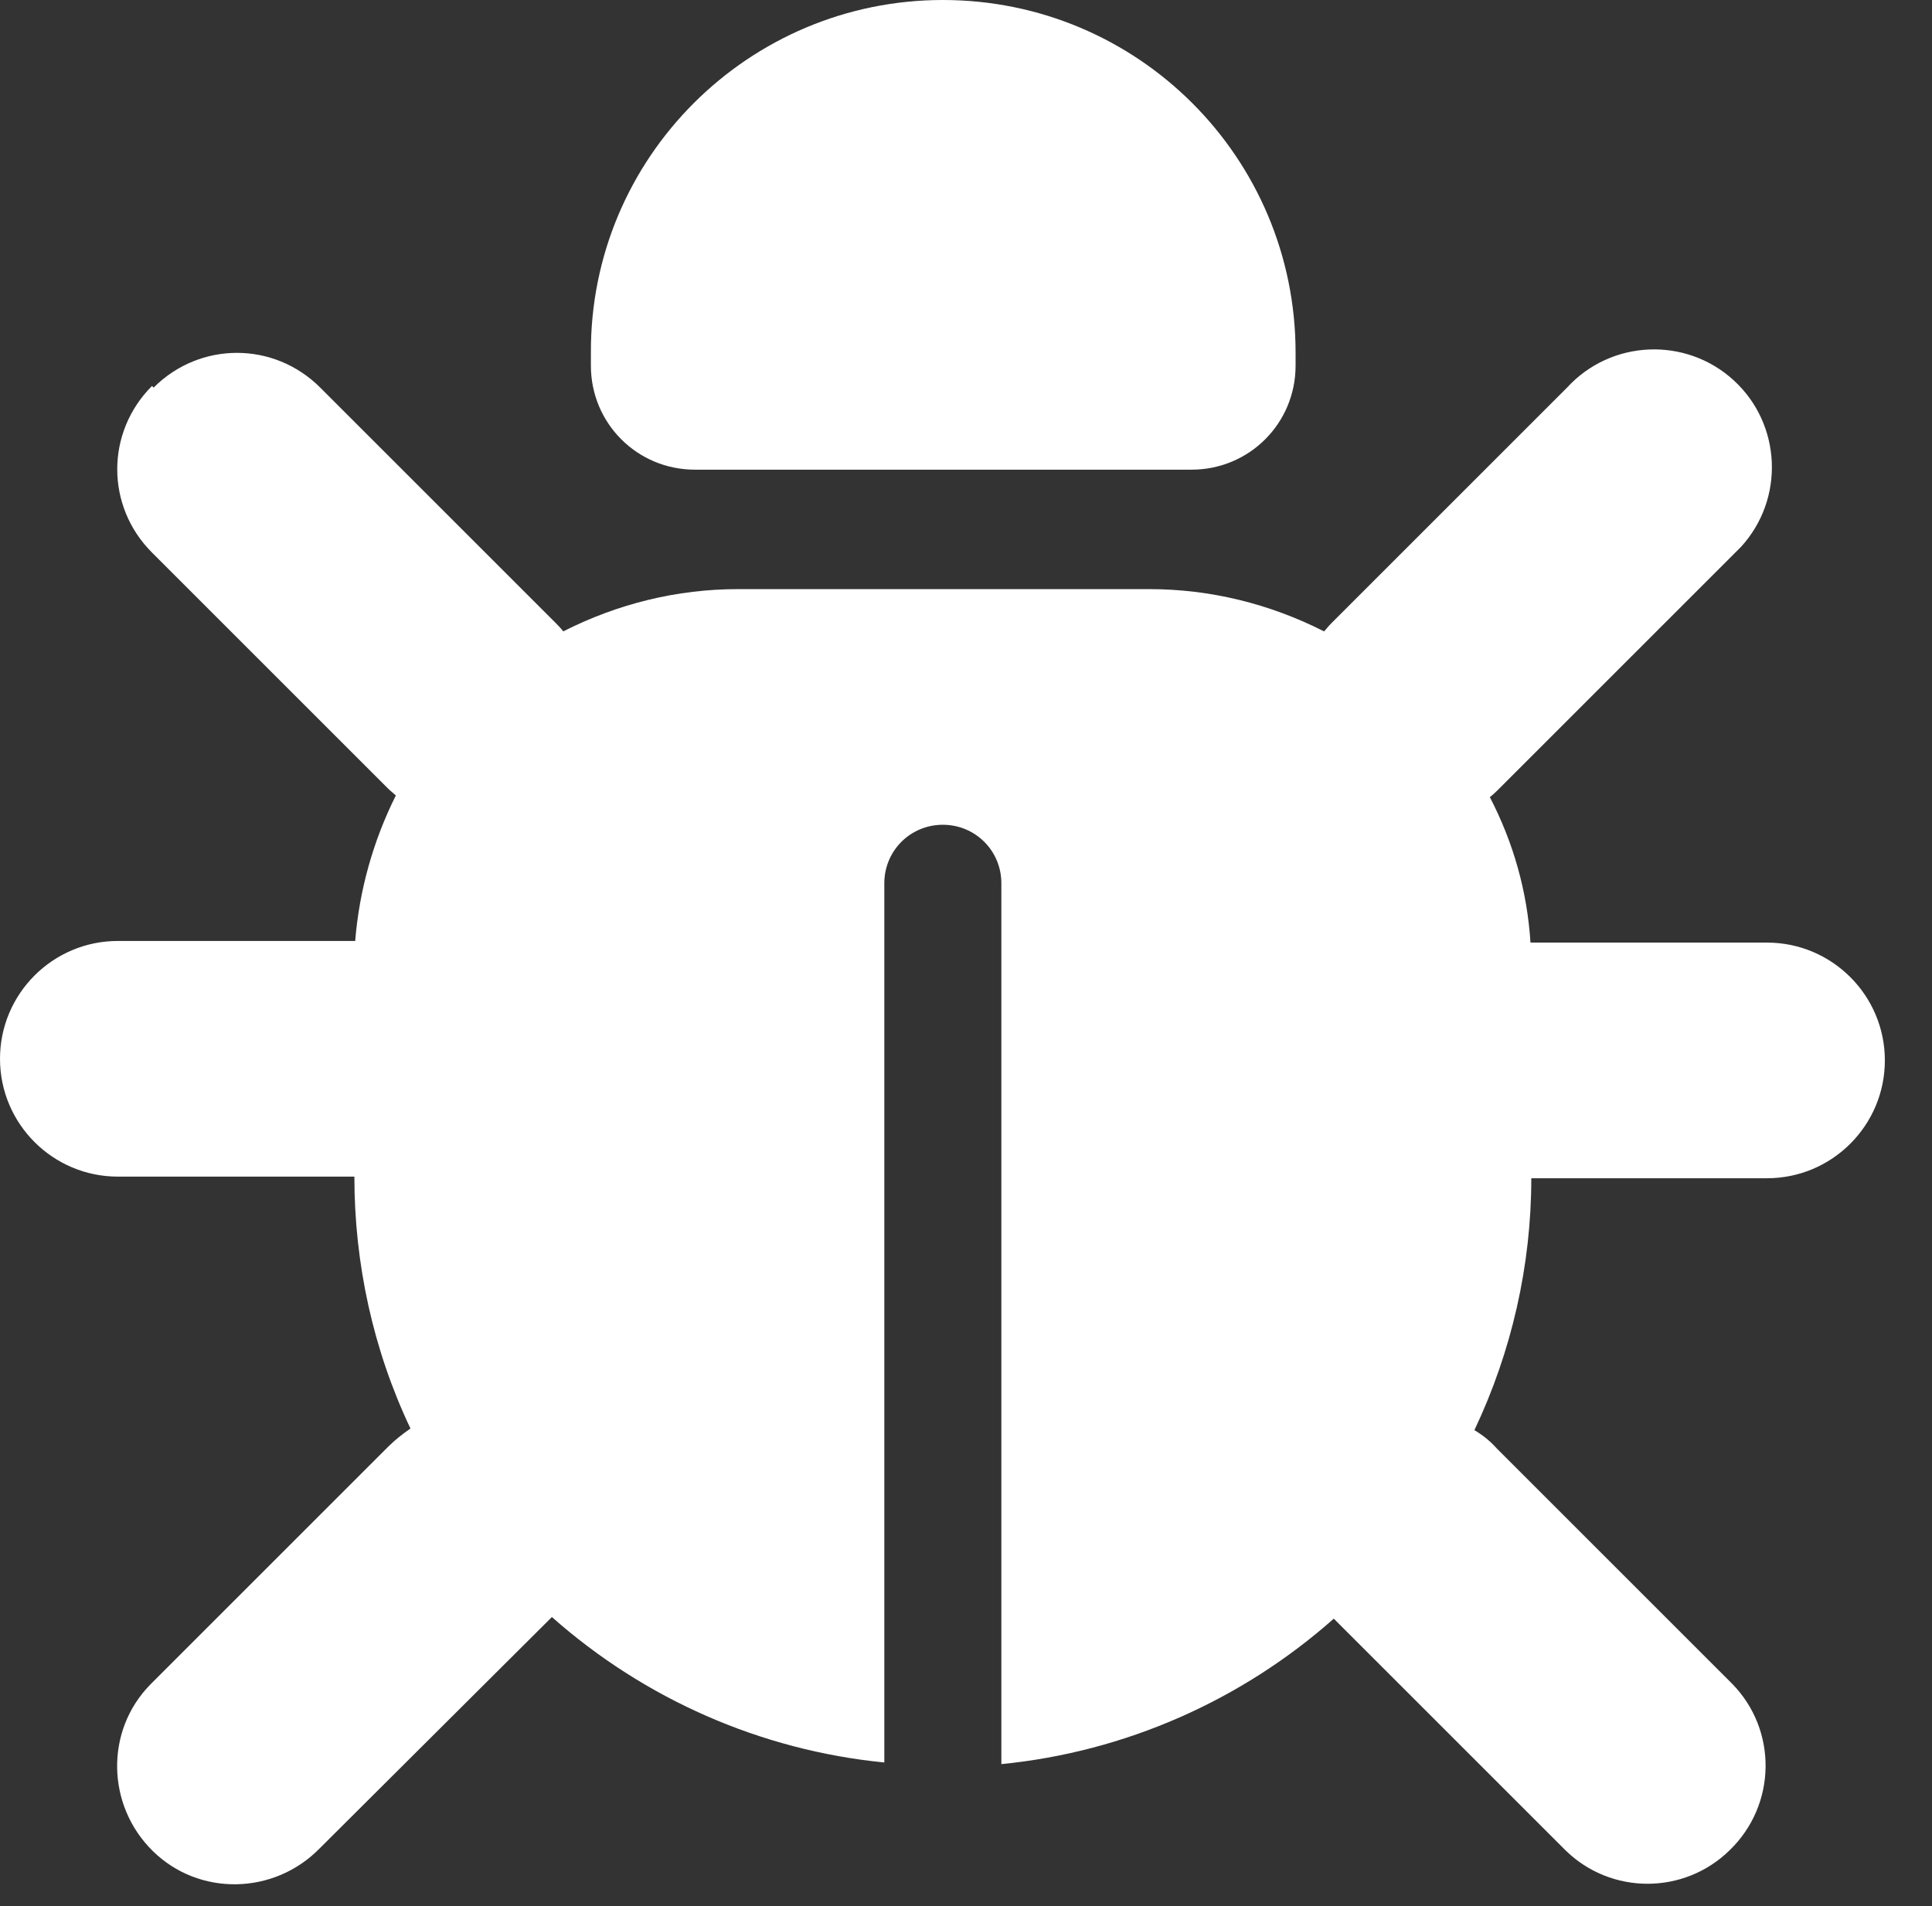 <?xml version="1.0" encoding="UTF-8"?>
<svg xmlns="http://www.w3.org/2000/svg" id="Layer_1" data-name="Layer 1" viewBox="0 0 23.77 23.46">
  <rect x="0" y="0" width="23.77" height="23.46" fill="#333333" stroke="none"/>
  <defs>
    <style>
      .cls-1 {
        fill: #fff;
      }
    </style>
  </defs>
  <path id="bug-solid" class="cls-1" d="M11.6,0c2.4,0,4.34,1.94,4.34,4.34v.16c0,.71-.57,1.28-1.28,1.28,0,0,0,0,0,0h-6.11c-.71,0-1.28-.57-1.28-1.28,0,0,0,0,0,0v-.16C7.26,1.94,9.21,0,11.6,0h0ZM1.89,4.77c.57-.57,1.48-.57,2.05,0l2.9,2.9s.06.06.09.1c.67-.34,1.4-.52,2.15-.52h5.06c.75,0,1.48.18,2.15.52.03-.03.05-.06.09-.1l2.9-2.9c.54-.59,1.46-.63,2.05-.09.59.54.63,1.46.09,2.05-.03.03-.06.06-.09.09l-2.9,2.9s-.06.06-.1.09c.29.56.46,1.16.5,1.79h2.91c.8,0,1.45.65,1.45,1.45s-.65,1.45-1.45,1.45h-2.9c0,1.07-.24,2.13-.7,3.1.1.06.19.13.27.22l2.9,2.9c.56.57.55,1.49-.03,2.05-.56.55-1.46.55-2.02,0l-2.85-2.85c-1.14,1.01-2.57,1.64-4.09,1.79v-10.84c0-.4-.32-.72-.72-.72s-.72.32-.72.72v10.82c-1.52-.15-2.95-.78-4.09-1.79l-2.86,2.85c-.56.57-1.48.59-2.05.03-.57-.56-.59-1.48-.03-2.05,0,0,.02-.02.03-.03l2.9-2.9c.08-.08.17-.15.27-.22-.46-.97-.69-2.03-.69-3.1H1.45c-.8,0-1.45-.65-1.45-1.45s.65-1.45,1.45-1.45h2.92c.05-.62.22-1.23.5-1.79-.03-.03-.06-.05-.1-.09l-2.9-2.9c-.57-.57-.57-1.48,0-2.05l.02.02Z"></path>
</svg>
